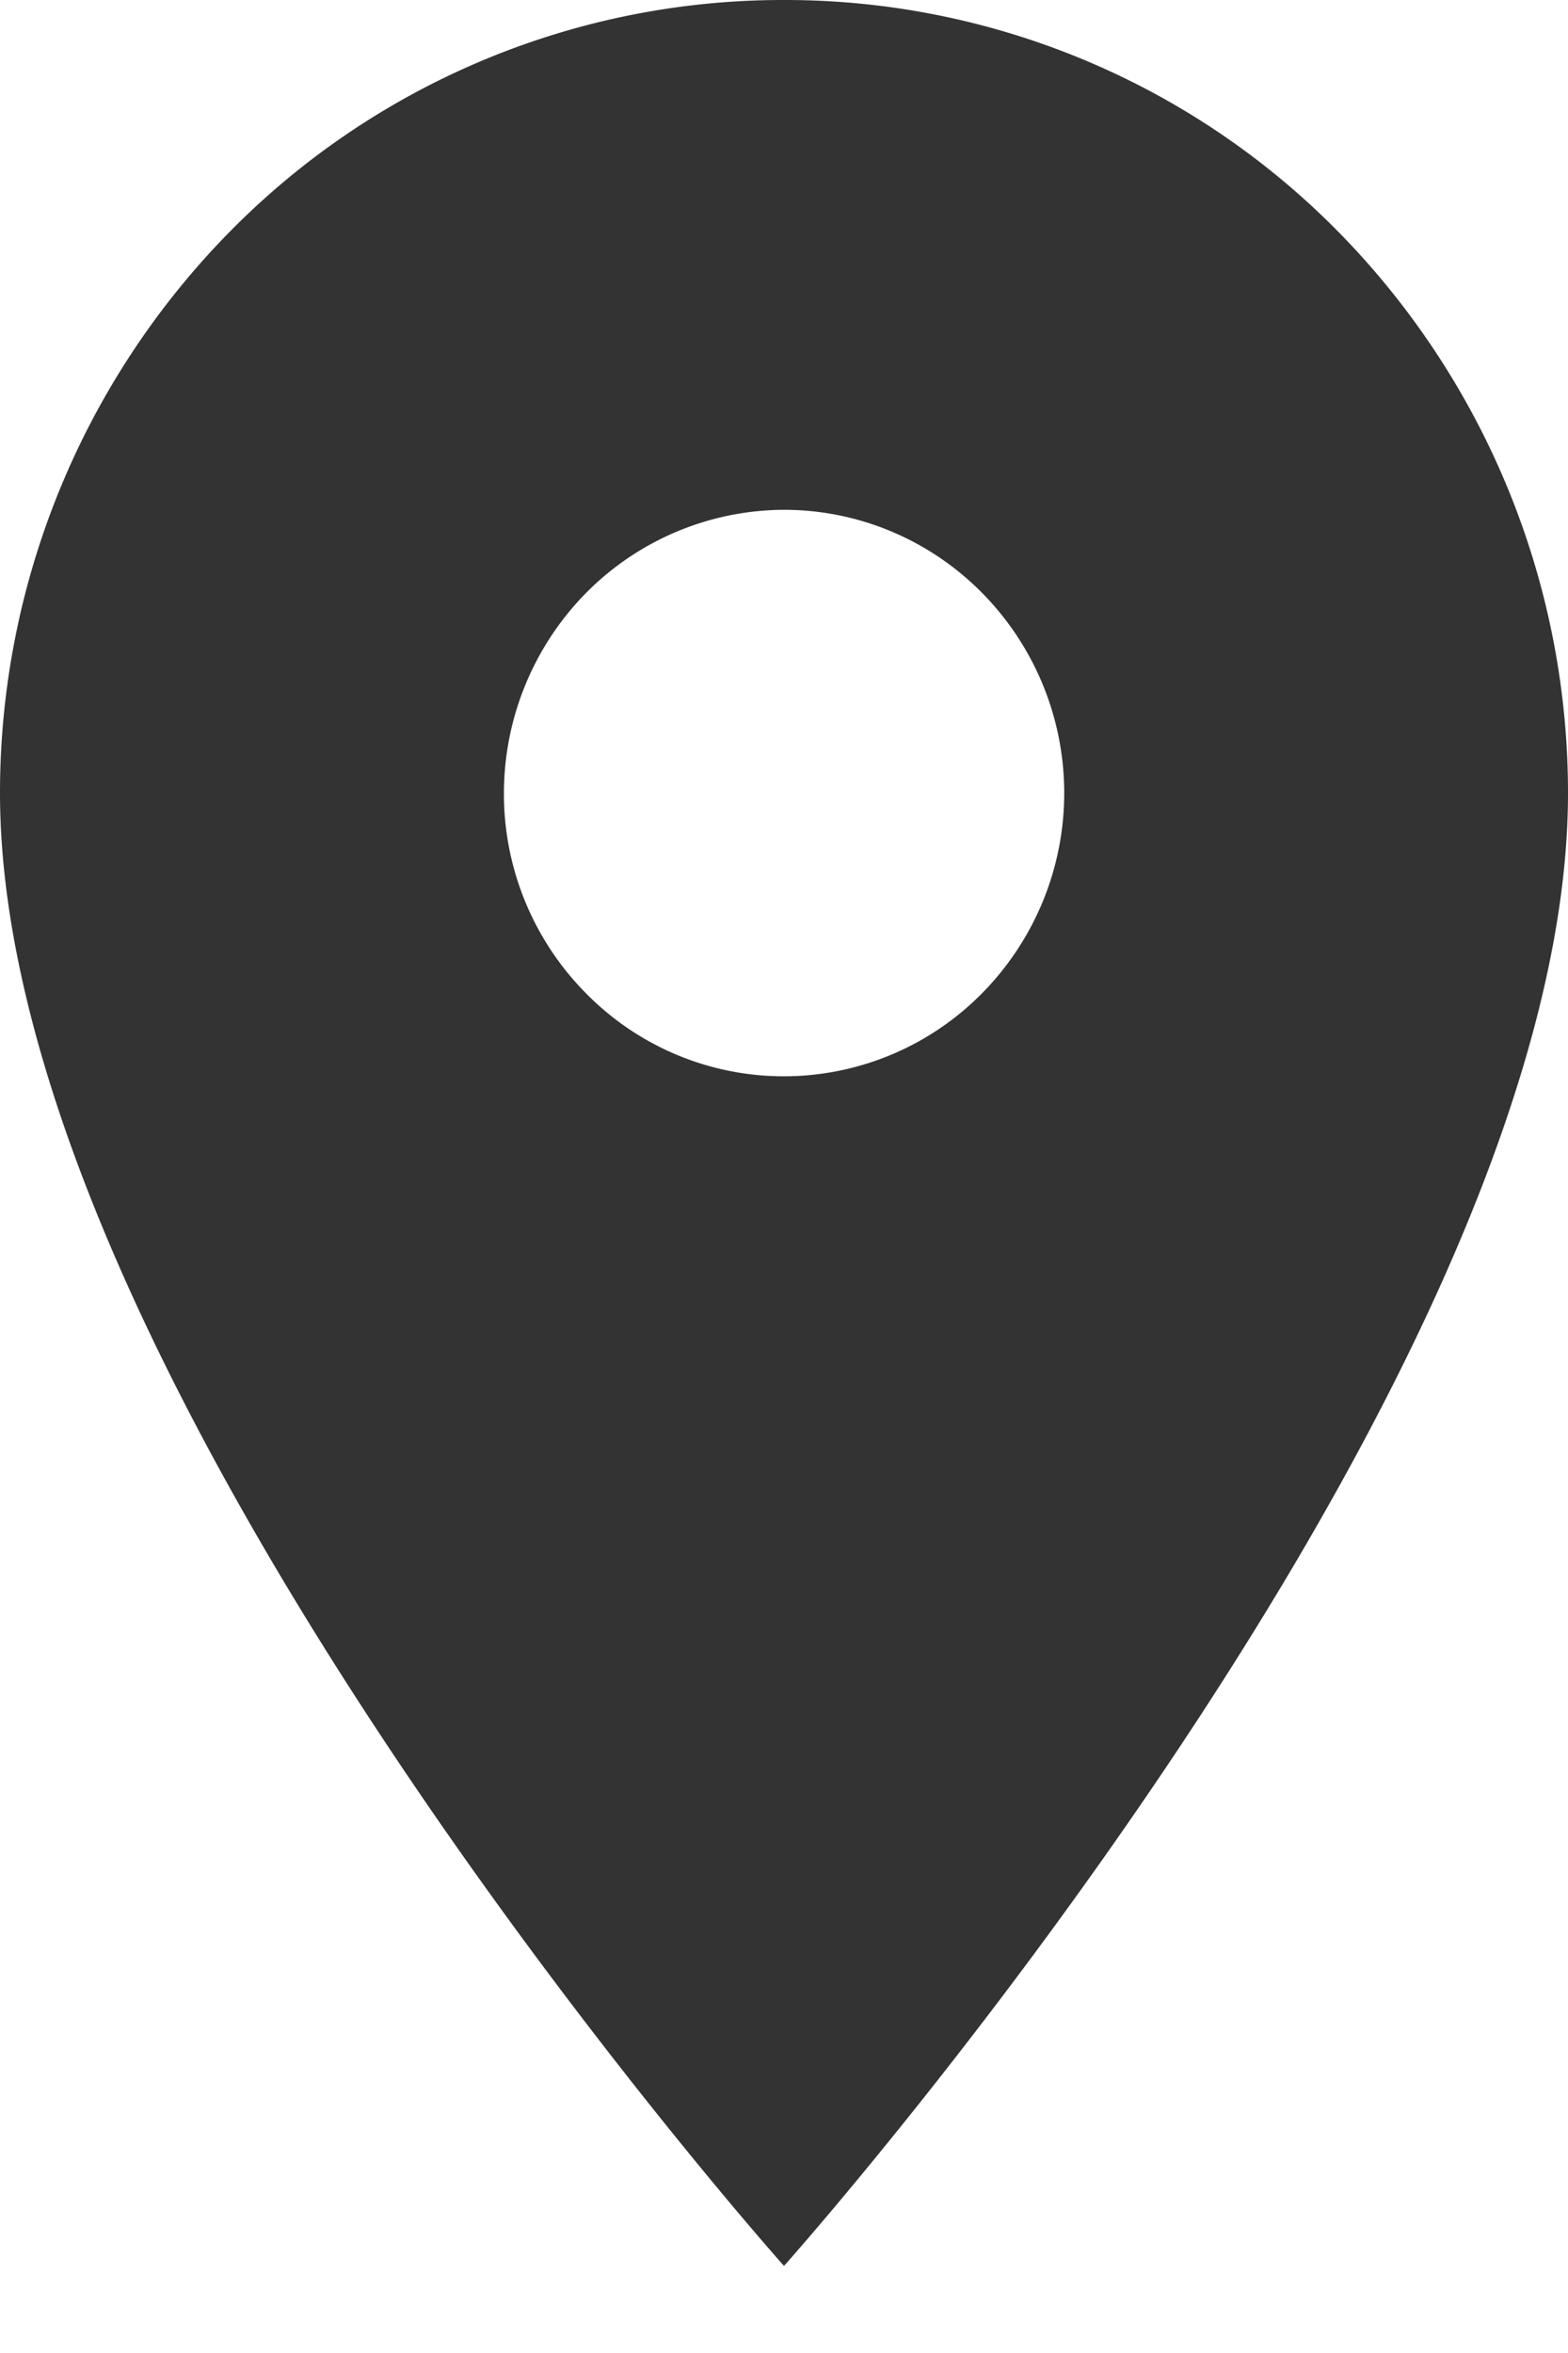 <svg xmlns="http://www.w3.org/2000/svg" width="8" height="12" fill="none" viewBox="0 0 8 12"><path fill="#333" d="M4 0a3.959 3.959 0 0 0-2.83 1.184A4.08 4.08 0 0 0 0 4.044c0 3.033 4 7.512 4 7.512s4-4.479 4-7.512a4.08 4.08 0 0 0-1.17-2.86A3.959 3.959 0 0 0 4 0Zm0 5.489a1.415 1.415 0 0 1-1.01-.423 1.445 1.445 0 0 1-.419-1.022 1.458 1.458 0 0 1 .419-1.02A1.428 1.428 0 0 1 4 2.6c.379 0 .742.152 1.01.423a1.453 1.453 0 0 1 0 2.043A1.42 1.42 0 0 1 4 5.489Z"/></svg>